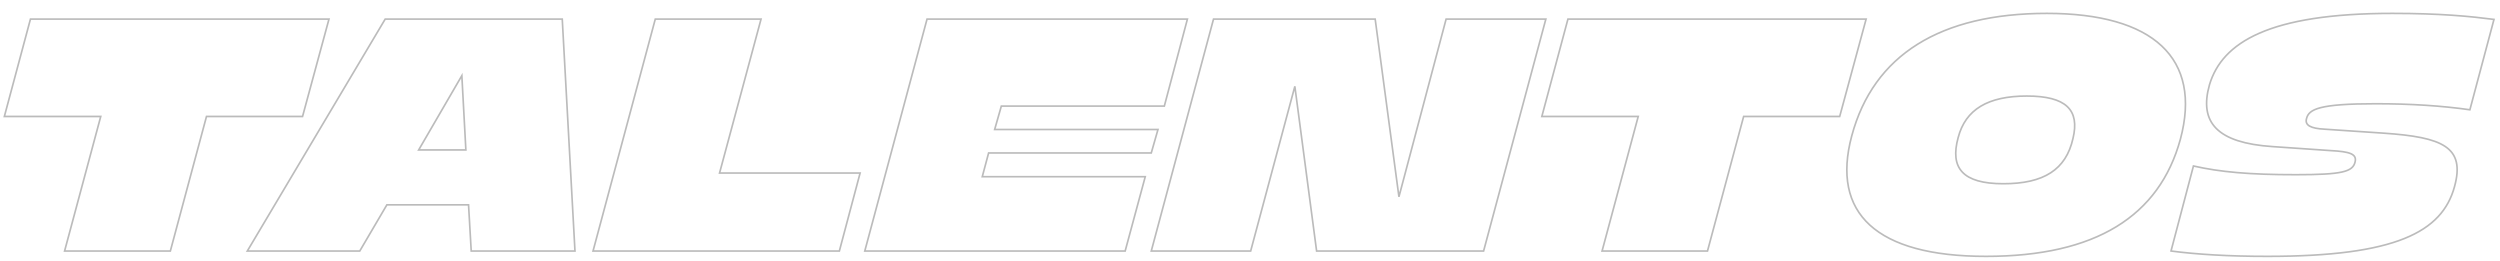 <svg xmlns="http://www.w3.org/2000/svg" width="747" height="78" version="1.2" viewBox="0 0 747 78"><style>.s0{fill:none;stroke:#bbb;stroke-width:0.5px;}</style><path fill-rule="evenodd" d="M30.1 34.8H1.3L9.1 5.7h89.2l-7.9 29.1H61.7L50.9 75H19.3z" class="s0"/><path fill-rule="evenodd" d="M115.1 5.7H168l3.8 69.3h-31l-.8-13.8h-24.4L107.5 75H73.9zm24.1 39.1L138 22.6l-12.9 22.2zM195.8 5.7h31.6l-12.4 46h42L250.8 75h-73.6zM277 5.7h77.8l-6.9 26h-48.7l-2 7H346l-2 7h-48.6l-1.9 7.1h48.7l-6 22.2h-77.8zM362.6 5.7h48.3l7.1 53.1 14.1-53.1h29.8L443.3 75h-49.9l-6.5-49.2L373.7 75H344zM489.5 34.8h-28.8l7.8-29.1h89.1l-7.9 29.1H521L510.2 75h-31.5zM553.3 40.6C559.8 16.4 579.8 4 611.6 4c31.8 0 46.4 13.4 39.9 37.6-6.3 23-25.3 35-58.1 35s-46.3-12.9-40.1-36zm66.1.8c2.1-8.6-2.1-12.7-13.8-12.7-11.6 0-18.3 4-20.5 12.4-2.5 9.1 1.3 13.8 13.5 13.8 12.1 0 18.7-4.2 20.8-13.5zM648.7 75l6.7-25.4c8 1.8 16.7 2.6 30.6 2.6 14 0 17-.9 17.7-3.8.6-2.4-1.6-3.1-7.3-3.4L679 43.8c-16.5-1.1-22-7.2-18.8-18.5C664 12.7 677.9 4 714.8 4c14.6 0 23.4.9 30.4 1.8l-7.2 27c-8.5-1.2-17.6-1.8-28.2-1.8-16.7 0-19.9 1.6-20.6 4.4-.6 2 1.2 3 5.4 3.2l17.8 1.2c17.4 1.2 24.3 4.1 21 16-3.7 13.5-17.5 20.8-55.9 20.8-11.7 0-21.2-.6-28.8-1.6z" class="s0"/></svg>